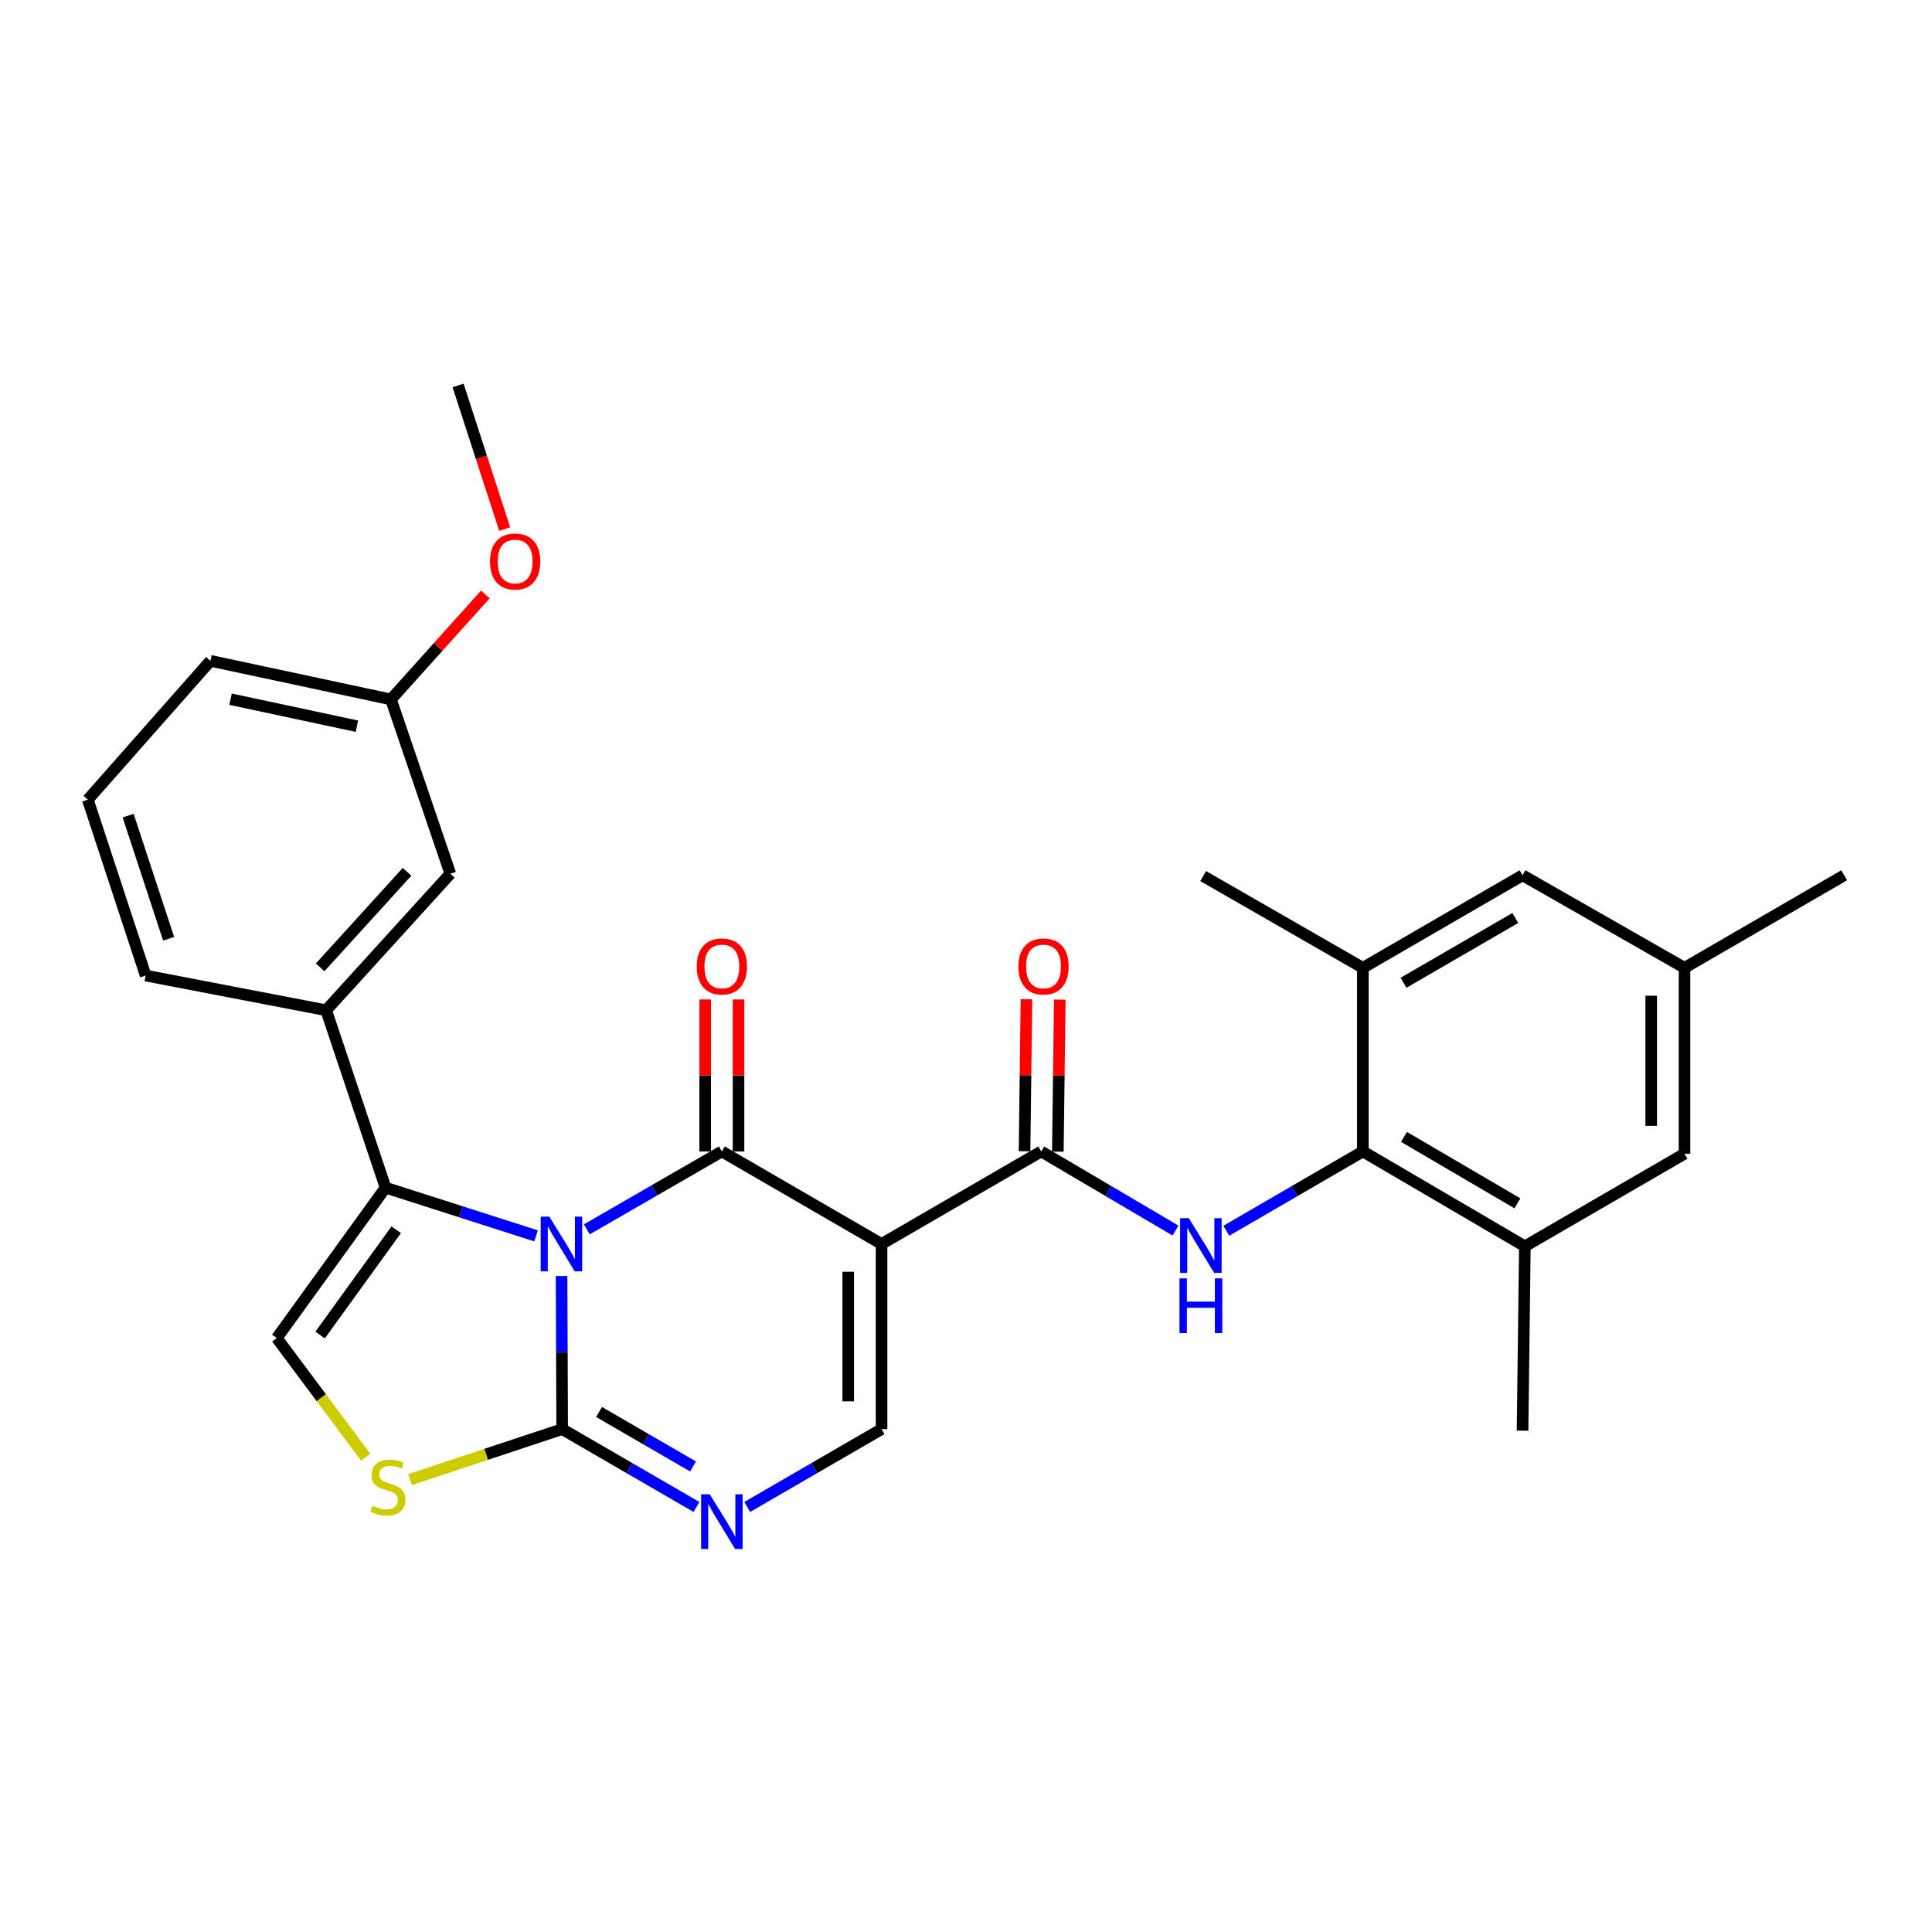 <?xml version='1.0' encoding='iso-8859-1'?>
<svg version='1.1' baseProfile='full'
              xmlns='http://www.w3.org/2000/svg'
                      xmlns:rdkit='http://www.rdkit.org/xml'
                      xmlns:xlink='http://www.w3.org/1999/xlink'
                  xml:space='preserve'
width='1000px' height='1000px' viewBox='0 0 1000 1000'>
<!-- END OF HEADER -->
<rect style='opacity:1.0;fill:#FFFFFF;stroke:none' width='1000' height='1000' x='0' y='0'> </rect>
<path class='bond-0' d='M 303.735,636.309 L 338.685,616.144' style='fill:none;fill-rule:evenodd;stroke:#0000FF;stroke-width:6px;stroke-linecap:butt;stroke-linejoin:miter;stroke-opacity:1' />
<path class='bond-0' d='M 338.685,616.144 L 373.635,595.98' style='fill:none;fill-rule:evenodd;stroke:#000000;stroke-width:6px;stroke-linecap:butt;stroke-linejoin:miter;stroke-opacity:1' />
<path class='bond-2' d='M 290.664,660.443 L 290.823,700.078' style='fill:none;fill-rule:evenodd;stroke:#0000FF;stroke-width:6px;stroke-linecap:butt;stroke-linejoin:miter;stroke-opacity:1' />
<path class='bond-2' d='M 290.823,700.078 L 290.981,739.713' style='fill:none;fill-rule:evenodd;stroke:#000000;stroke-width:6px;stroke-linecap:butt;stroke-linejoin:miter;stroke-opacity:1' />
<path class='bond-3' d='M 277.468,639.682 L 238.515,627.205' style='fill:none;fill-rule:evenodd;stroke:#0000FF;stroke-width:6px;stroke-linecap:butt;stroke-linejoin:miter;stroke-opacity:1' />
<path class='bond-3' d='M 238.515,627.205 L 199.563,614.727' style='fill:none;fill-rule:evenodd;stroke:#000000;stroke-width:6px;stroke-linecap:butt;stroke-linejoin:miter;stroke-opacity:1' />
<path class='bond-1' d='M 373.635,595.98 L 456.288,643.888' style='fill:none;fill-rule:evenodd;stroke:#000000;stroke-width:6px;stroke-linecap:butt;stroke-linejoin:miter;stroke-opacity:1' />
<path class='bond-14' d='M 382.256,595.98 L 382.256,556.645' style='fill:none;fill-rule:evenodd;stroke:#000000;stroke-width:6px;stroke-linecap:butt;stroke-linejoin:miter;stroke-opacity:1' />
<path class='bond-14' d='M 382.256,556.645 L 382.256,517.31' style='fill:none;fill-rule:evenodd;stroke:#FF0000;stroke-width:6px;stroke-linecap:butt;stroke-linejoin:miter;stroke-opacity:1' />
<path class='bond-14' d='M 365.013,595.98 L 365.013,556.645' style='fill:none;fill-rule:evenodd;stroke:#000000;stroke-width:6px;stroke-linecap:butt;stroke-linejoin:miter;stroke-opacity:1' />
<path class='bond-14' d='M 365.013,556.645 L 365.013,517.31' style='fill:none;fill-rule:evenodd;stroke:#FF0000;stroke-width:6px;stroke-linecap:butt;stroke-linejoin:miter;stroke-opacity:1' />
<path class='bond-4' d='M 456.288,643.888 L 538.922,595.98' style='fill:none;fill-rule:evenodd;stroke:#000000;stroke-width:6px;stroke-linecap:butt;stroke-linejoin:miter;stroke-opacity:1' />
<path class='bond-30' d='M 456.288,643.888 L 456.288,739.713' style='fill:none;fill-rule:evenodd;stroke:#000000;stroke-width:6px;stroke-linecap:butt;stroke-linejoin:miter;stroke-opacity:1' />
<path class='bond-30' d='M 439.045,658.262 L 439.045,725.339' style='fill:none;fill-rule:evenodd;stroke:#000000;stroke-width:6px;stroke-linecap:butt;stroke-linejoin:miter;stroke-opacity:1' />
<path class='bond-5' d='M 290.981,739.713 L 325.744,759.858' style='fill:none;fill-rule:evenodd;stroke:#000000;stroke-width:6px;stroke-linecap:butt;stroke-linejoin:miter;stroke-opacity:1' />
<path class='bond-5' d='M 325.744,759.858 L 360.506,780.003' style='fill:none;fill-rule:evenodd;stroke:#0000FF;stroke-width:6px;stroke-linecap:butt;stroke-linejoin:miter;stroke-opacity:1' />
<path class='bond-5' d='M 310.056,730.837 L 334.39,744.939' style='fill:none;fill-rule:evenodd;stroke:#000000;stroke-width:6px;stroke-linecap:butt;stroke-linejoin:miter;stroke-opacity:1' />
<path class='bond-5' d='M 334.39,744.939 L 358.723,759.041' style='fill:none;fill-rule:evenodd;stroke:#0000FF;stroke-width:6px;stroke-linecap:butt;stroke-linejoin:miter;stroke-opacity:1' />
<path class='bond-8' d='M 290.981,739.713 L 251.604,752.776' style='fill:none;fill-rule:evenodd;stroke:#000000;stroke-width:6px;stroke-linecap:butt;stroke-linejoin:miter;stroke-opacity:1' />
<path class='bond-8' d='M 251.604,752.776 L 212.226,765.839' style='fill:none;fill-rule:evenodd;stroke:#CCCC00;stroke-width:6px;stroke-linecap:butt;stroke-linejoin:miter;stroke-opacity:1' />
<path class='bond-9' d='M 199.563,614.727 L 143.263,692.581' style='fill:none;fill-rule:evenodd;stroke:#000000;stroke-width:6px;stroke-linecap:butt;stroke-linejoin:miter;stroke-opacity:1' />
<path class='bond-9' d='M 205.09,636.51 L 165.681,691.007' style='fill:none;fill-rule:evenodd;stroke:#000000;stroke-width:6px;stroke-linecap:butt;stroke-linejoin:miter;stroke-opacity:1' />
<path class='bond-11' d='M 199.563,614.727 L 168.821,522.906' style='fill:none;fill-rule:evenodd;stroke:#000000;stroke-width:6px;stroke-linecap:butt;stroke-linejoin:miter;stroke-opacity:1' />
<path class='bond-7' d='M 538.922,595.98 L 573.68,616.46' style='fill:none;fill-rule:evenodd;stroke:#000000;stroke-width:6px;stroke-linecap:butt;stroke-linejoin:miter;stroke-opacity:1' />
<path class='bond-7' d='M 573.68,616.46 L 608.437,636.941' style='fill:none;fill-rule:evenodd;stroke:#0000FF;stroke-width:6px;stroke-linecap:butt;stroke-linejoin:miter;stroke-opacity:1' />
<path class='bond-15' d='M 547.543,596.088 L 548.039,556.754' style='fill:none;fill-rule:evenodd;stroke:#000000;stroke-width:6px;stroke-linecap:butt;stroke-linejoin:miter;stroke-opacity:1' />
<path class='bond-15' d='M 548.039,556.754 L 548.534,517.419' style='fill:none;fill-rule:evenodd;stroke:#FF0000;stroke-width:6px;stroke-linecap:butt;stroke-linejoin:miter;stroke-opacity:1' />
<path class='bond-15' d='M 530.301,595.871 L 530.797,556.536' style='fill:none;fill-rule:evenodd;stroke:#000000;stroke-width:6px;stroke-linecap:butt;stroke-linejoin:miter;stroke-opacity:1' />
<path class='bond-15' d='M 530.797,556.536 L 531.292,517.202' style='fill:none;fill-rule:evenodd;stroke:#FF0000;stroke-width:6px;stroke-linecap:butt;stroke-linejoin:miter;stroke-opacity:1' />
<path class='bond-6' d='M 386.763,780.003 L 421.525,759.858' style='fill:none;fill-rule:evenodd;stroke:#0000FF;stroke-width:6px;stroke-linecap:butt;stroke-linejoin:miter;stroke-opacity:1' />
<path class='bond-6' d='M 421.525,759.858 L 456.288,739.713' style='fill:none;fill-rule:evenodd;stroke:#000000;stroke-width:6px;stroke-linecap:butt;stroke-linejoin:miter;stroke-opacity:1' />
<path class='bond-10' d='M 634.74,637.036 L 670.078,616.508' style='fill:none;fill-rule:evenodd;stroke:#0000FF;stroke-width:6px;stroke-linecap:butt;stroke-linejoin:miter;stroke-opacity:1' />
<path class='bond-10' d='M 670.078,616.508 L 705.417,595.98' style='fill:none;fill-rule:evenodd;stroke:#000000;stroke-width:6px;stroke-linecap:butt;stroke-linejoin:miter;stroke-opacity:1' />
<path class='bond-29' d='M 189.286,754.252 L 166.274,723.416' style='fill:none;fill-rule:evenodd;stroke:#CCCC00;stroke-width:6px;stroke-linecap:butt;stroke-linejoin:miter;stroke-opacity:1' />
<path class='bond-29' d='M 166.274,723.416 L 143.263,692.581' style='fill:none;fill-rule:evenodd;stroke:#000000;stroke-width:6px;stroke-linecap:butt;stroke-linejoin:miter;stroke-opacity:1' />
<path class='bond-12' d='M 705.417,595.98 L 789.268,645.085' style='fill:none;fill-rule:evenodd;stroke:#000000;stroke-width:6px;stroke-linecap:butt;stroke-linejoin:miter;stroke-opacity:1' />
<path class='bond-12' d='M 726.708,588.466 L 785.404,622.84' style='fill:none;fill-rule:evenodd;stroke:#000000;stroke-width:6px;stroke-linecap:butt;stroke-linejoin:miter;stroke-opacity:1' />
<path class='bond-13' d='M 705.417,595.98 L 705.417,500.95' style='fill:none;fill-rule:evenodd;stroke:#000000;stroke-width:6px;stroke-linecap:butt;stroke-linejoin:miter;stroke-opacity:1' />
<path class='bond-18' d='M 168.821,522.906 L 233.091,452.247' style='fill:none;fill-rule:evenodd;stroke:#000000;stroke-width:6px;stroke-linecap:butt;stroke-linejoin:miter;stroke-opacity:1' />
<path class='bond-18' d='M 165.706,500.705 L 210.695,451.243' style='fill:none;fill-rule:evenodd;stroke:#000000;stroke-width:6px;stroke-linecap:butt;stroke-linejoin:miter;stroke-opacity:1' />
<path class='bond-21' d='M 168.821,522.906 L 75.391,504.944' style='fill:none;fill-rule:evenodd;stroke:#000000;stroke-width:6px;stroke-linecap:butt;stroke-linejoin:miter;stroke-opacity:1' />
<path class='bond-17' d='M 789.268,645.085 L 871.902,597.168' style='fill:none;fill-rule:evenodd;stroke:#000000;stroke-width:6px;stroke-linecap:butt;stroke-linejoin:miter;stroke-opacity:1' />
<path class='bond-24' d='M 789.268,645.085 L 788.07,740.508' style='fill:none;fill-rule:evenodd;stroke:#000000;stroke-width:6px;stroke-linecap:butt;stroke-linejoin:miter;stroke-opacity:1' />
<path class='bond-16' d='M 705.417,500.95 L 788.07,453.042' style='fill:none;fill-rule:evenodd;stroke:#000000;stroke-width:6px;stroke-linecap:butt;stroke-linejoin:miter;stroke-opacity:1' />
<path class='bond-16' d='M 726.462,508.682 L 784.319,475.146' style='fill:none;fill-rule:evenodd;stroke:#000000;stroke-width:6px;stroke-linecap:butt;stroke-linejoin:miter;stroke-opacity:1' />
<path class='bond-23' d='M 705.417,500.95 L 622.754,453.454' style='fill:none;fill-rule:evenodd;stroke:#000000;stroke-width:6px;stroke-linecap:butt;stroke-linejoin:miter;stroke-opacity:1' />
<path class='bond-19' d='M 788.07,453.042 L 871.902,500.95' style='fill:none;fill-rule:evenodd;stroke:#000000;stroke-width:6px;stroke-linecap:butt;stroke-linejoin:miter;stroke-opacity:1' />
<path class='bond-32' d='M 871.902,597.168 L 871.902,500.95' style='fill:none;fill-rule:evenodd;stroke:#000000;stroke-width:6px;stroke-linecap:butt;stroke-linejoin:miter;stroke-opacity:1' />
<path class='bond-32' d='M 854.658,582.735 L 854.658,515.382' style='fill:none;fill-rule:evenodd;stroke:#000000;stroke-width:6px;stroke-linecap:butt;stroke-linejoin:miter;stroke-opacity:1' />
<path class='bond-20' d='M 233.091,452.247 L 202.36,362.016' style='fill:none;fill-rule:evenodd;stroke:#000000;stroke-width:6px;stroke-linecap:butt;stroke-linejoin:miter;stroke-opacity:1' />
<path class='bond-26' d='M 871.902,500.95 L 954.545,453.042' style='fill:none;fill-rule:evenodd;stroke:#000000;stroke-width:6px;stroke-linecap:butt;stroke-linejoin:miter;stroke-opacity:1' />
<path class='bond-22' d='M 202.36,362.016 L 226.793,334.847' style='fill:none;fill-rule:evenodd;stroke:#000000;stroke-width:6px;stroke-linecap:butt;stroke-linejoin:miter;stroke-opacity:1' />
<path class='bond-22' d='M 226.793,334.847 L 251.227,307.678' style='fill:none;fill-rule:evenodd;stroke:#FF0000;stroke-width:6px;stroke-linecap:butt;stroke-linejoin:miter;stroke-opacity:1' />
<path class='bond-31' d='M 202.36,362.016 L 108.929,342.042' style='fill:none;fill-rule:evenodd;stroke:#000000;stroke-width:6px;stroke-linecap:butt;stroke-linejoin:miter;stroke-opacity:1' />
<path class='bond-31' d='M 184.74,375.882 L 119.339,361.901' style='fill:none;fill-rule:evenodd;stroke:#000000;stroke-width:6px;stroke-linecap:butt;stroke-linejoin:miter;stroke-opacity:1' />
<path class='bond-25' d='M 75.391,504.944 L 45.455,413.909' style='fill:none;fill-rule:evenodd;stroke:#000000;stroke-width:6px;stroke-linecap:butt;stroke-linejoin:miter;stroke-opacity:1' />
<path class='bond-25' d='M 87.281,485.902 L 66.326,422.177' style='fill:none;fill-rule:evenodd;stroke:#000000;stroke-width:6px;stroke-linecap:butt;stroke-linejoin:miter;stroke-opacity:1' />
<path class='bond-28' d='M 261.21,273.839 L 249.157,236.677' style='fill:none;fill-rule:evenodd;stroke:#FF0000;stroke-width:6px;stroke-linecap:butt;stroke-linejoin:miter;stroke-opacity:1' />
<path class='bond-28' d='M 249.157,236.677 L 237.105,199.516' style='fill:none;fill-rule:evenodd;stroke:#000000;stroke-width:6px;stroke-linecap:butt;stroke-linejoin:miter;stroke-opacity:1' />
<path class='bond-27' d='M 45.455,413.909 L 108.929,342.042' style='fill:none;fill-rule:evenodd;stroke:#000000;stroke-width:6px;stroke-linecap:butt;stroke-linejoin:miter;stroke-opacity:1' />
<path  class='atom-0' d='M 284.338 629.728
L 293.618 644.728
Q 294.538 646.208, 296.018 648.888
Q 297.498 651.568, 297.578 651.728
L 297.578 629.728
L 301.338 629.728
L 301.338 658.048
L 297.458 658.048
L 287.498 641.648
Q 286.338 639.728, 285.098 637.528
Q 283.898 635.328, 283.538 634.648
L 283.538 658.048
L 279.858 658.048
L 279.858 629.728
L 284.338 629.728
' fill='#0000FF'/>
<path  class='atom-6' d='M 367.375 773.451
L 376.655 788.451
Q 377.575 789.931, 379.055 792.611
Q 380.535 795.291, 380.615 795.451
L 380.615 773.451
L 384.375 773.451
L 384.375 801.771
L 380.495 801.771
L 370.535 785.371
Q 369.375 783.451, 368.135 781.251
Q 366.935 779.051, 366.575 778.371
L 366.575 801.771
L 362.895 801.771
L 362.895 773.451
L 367.375 773.451
' fill='#0000FF'/>
<path  class='atom-8' d='M 615.316 630.523
L 624.596 645.523
Q 625.516 647.003, 626.996 649.683
Q 628.476 652.363, 628.556 652.523
L 628.556 630.523
L 632.316 630.523
L 632.316 658.843
L 628.436 658.843
L 618.476 642.443
Q 617.316 640.523, 616.076 638.323
Q 614.876 636.123, 614.516 635.443
L 614.516 658.843
L 610.836 658.843
L 610.836 630.523
L 615.316 630.523
' fill='#0000FF'/>
<path  class='atom-8' d='M 610.496 661.675
L 614.336 661.675
L 614.336 673.715
L 628.816 673.715
L 628.816 661.675
L 632.656 661.675
L 632.656 689.995
L 628.816 689.995
L 628.816 676.915
L 614.336 676.915
L 614.336 689.995
L 610.496 689.995
L 610.496 661.675
' fill='#0000FF'/>
<path  class='atom-9' d='M 192.77 779.36
Q 193.09 779.48, 194.41 780.04
Q 195.73 780.6, 197.17 780.96
Q 198.65 781.28, 200.09 781.28
Q 202.77 781.28, 204.33 780
Q 205.89 778.68, 205.89 776.4
Q 205.89 774.84, 205.09 773.88
Q 204.33 772.92, 203.13 772.4
Q 201.93 771.88, 199.93 771.28
Q 197.41 770.52, 195.89 769.8
Q 194.41 769.08, 193.33 767.56
Q 192.29 766.04, 192.29 763.48
Q 192.29 759.92, 194.69 757.72
Q 197.13 755.52, 201.93 755.52
Q 205.21 755.52, 208.93 757.08
L 208.01 760.16
Q 204.61 758.76, 202.05 758.76
Q 199.29 758.76, 197.77 759.92
Q 196.25 761.04, 196.29 763
Q 196.29 764.52, 197.05 765.44
Q 197.85 766.36, 198.97 766.88
Q 200.13 767.4, 202.05 768
Q 204.61 768.8, 206.13 769.6
Q 207.65 770.4, 208.73 772.04
Q 209.85 773.64, 209.85 776.4
Q 209.85 780.32, 207.21 782.44
Q 204.61 784.52, 200.25 784.52
Q 197.73 784.52, 195.81 783.96
Q 193.93 783.44, 191.69 782.52
L 192.77 779.36
' fill='#CCCC00'/>
<path  class='atom-15' d='M 360.635 500.234
Q 360.635 493.434, 363.995 489.634
Q 367.355 485.834, 373.635 485.834
Q 379.915 485.834, 383.275 489.634
Q 386.635 493.434, 386.635 500.234
Q 386.635 507.114, 383.235 511.034
Q 379.835 514.914, 373.635 514.914
Q 367.395 514.914, 363.995 511.034
Q 360.635 507.154, 360.635 500.234
M 373.635 511.714
Q 377.955 511.714, 380.275 508.834
Q 382.635 505.914, 382.635 500.234
Q 382.635 494.674, 380.275 491.874
Q 377.955 489.034, 373.635 489.034
Q 369.315 489.034, 366.955 491.834
Q 364.635 494.634, 364.635 500.234
Q 364.635 505.954, 366.955 508.834
Q 369.315 511.714, 373.635 511.714
' fill='#FF0000'/>
<path  class='atom-16' d='M 527.129 500.234
Q 527.129 493.434, 530.489 489.634
Q 533.849 485.834, 540.129 485.834
Q 546.409 485.834, 549.769 489.634
Q 553.129 493.434, 553.129 500.234
Q 553.129 507.114, 549.729 511.034
Q 546.329 514.914, 540.129 514.914
Q 533.889 514.914, 530.489 511.034
Q 527.129 507.154, 527.129 500.234
M 540.129 511.714
Q 544.449 511.714, 546.769 508.834
Q 549.129 505.914, 549.129 500.234
Q 549.129 494.674, 546.769 491.874
Q 544.449 489.034, 540.129 489.034
Q 535.809 489.034, 533.449 491.834
Q 531.129 494.634, 531.129 500.234
Q 531.129 505.954, 533.449 508.834
Q 535.809 511.714, 540.129 511.714
' fill='#FF0000'/>
<path  class='atom-23' d='M 253.63 290.631
Q 253.63 283.831, 256.99 280.031
Q 260.35 276.231, 266.63 276.231
Q 272.91 276.231, 276.27 280.031
Q 279.63 283.831, 279.63 290.631
Q 279.63 297.511, 276.23 301.431
Q 272.83 305.311, 266.63 305.311
Q 260.39 305.311, 256.99 301.431
Q 253.63 297.551, 253.63 290.631
M 266.63 302.111
Q 270.95 302.111, 273.27 299.231
Q 275.63 296.311, 275.63 290.631
Q 275.63 285.071, 273.27 282.271
Q 270.95 279.431, 266.63 279.431
Q 262.31 279.431, 259.95 282.231
Q 257.63 285.031, 257.63 290.631
Q 257.63 296.351, 259.95 299.231
Q 262.31 302.111, 266.63 302.111
' fill='#FF0000'/>
</svg>
